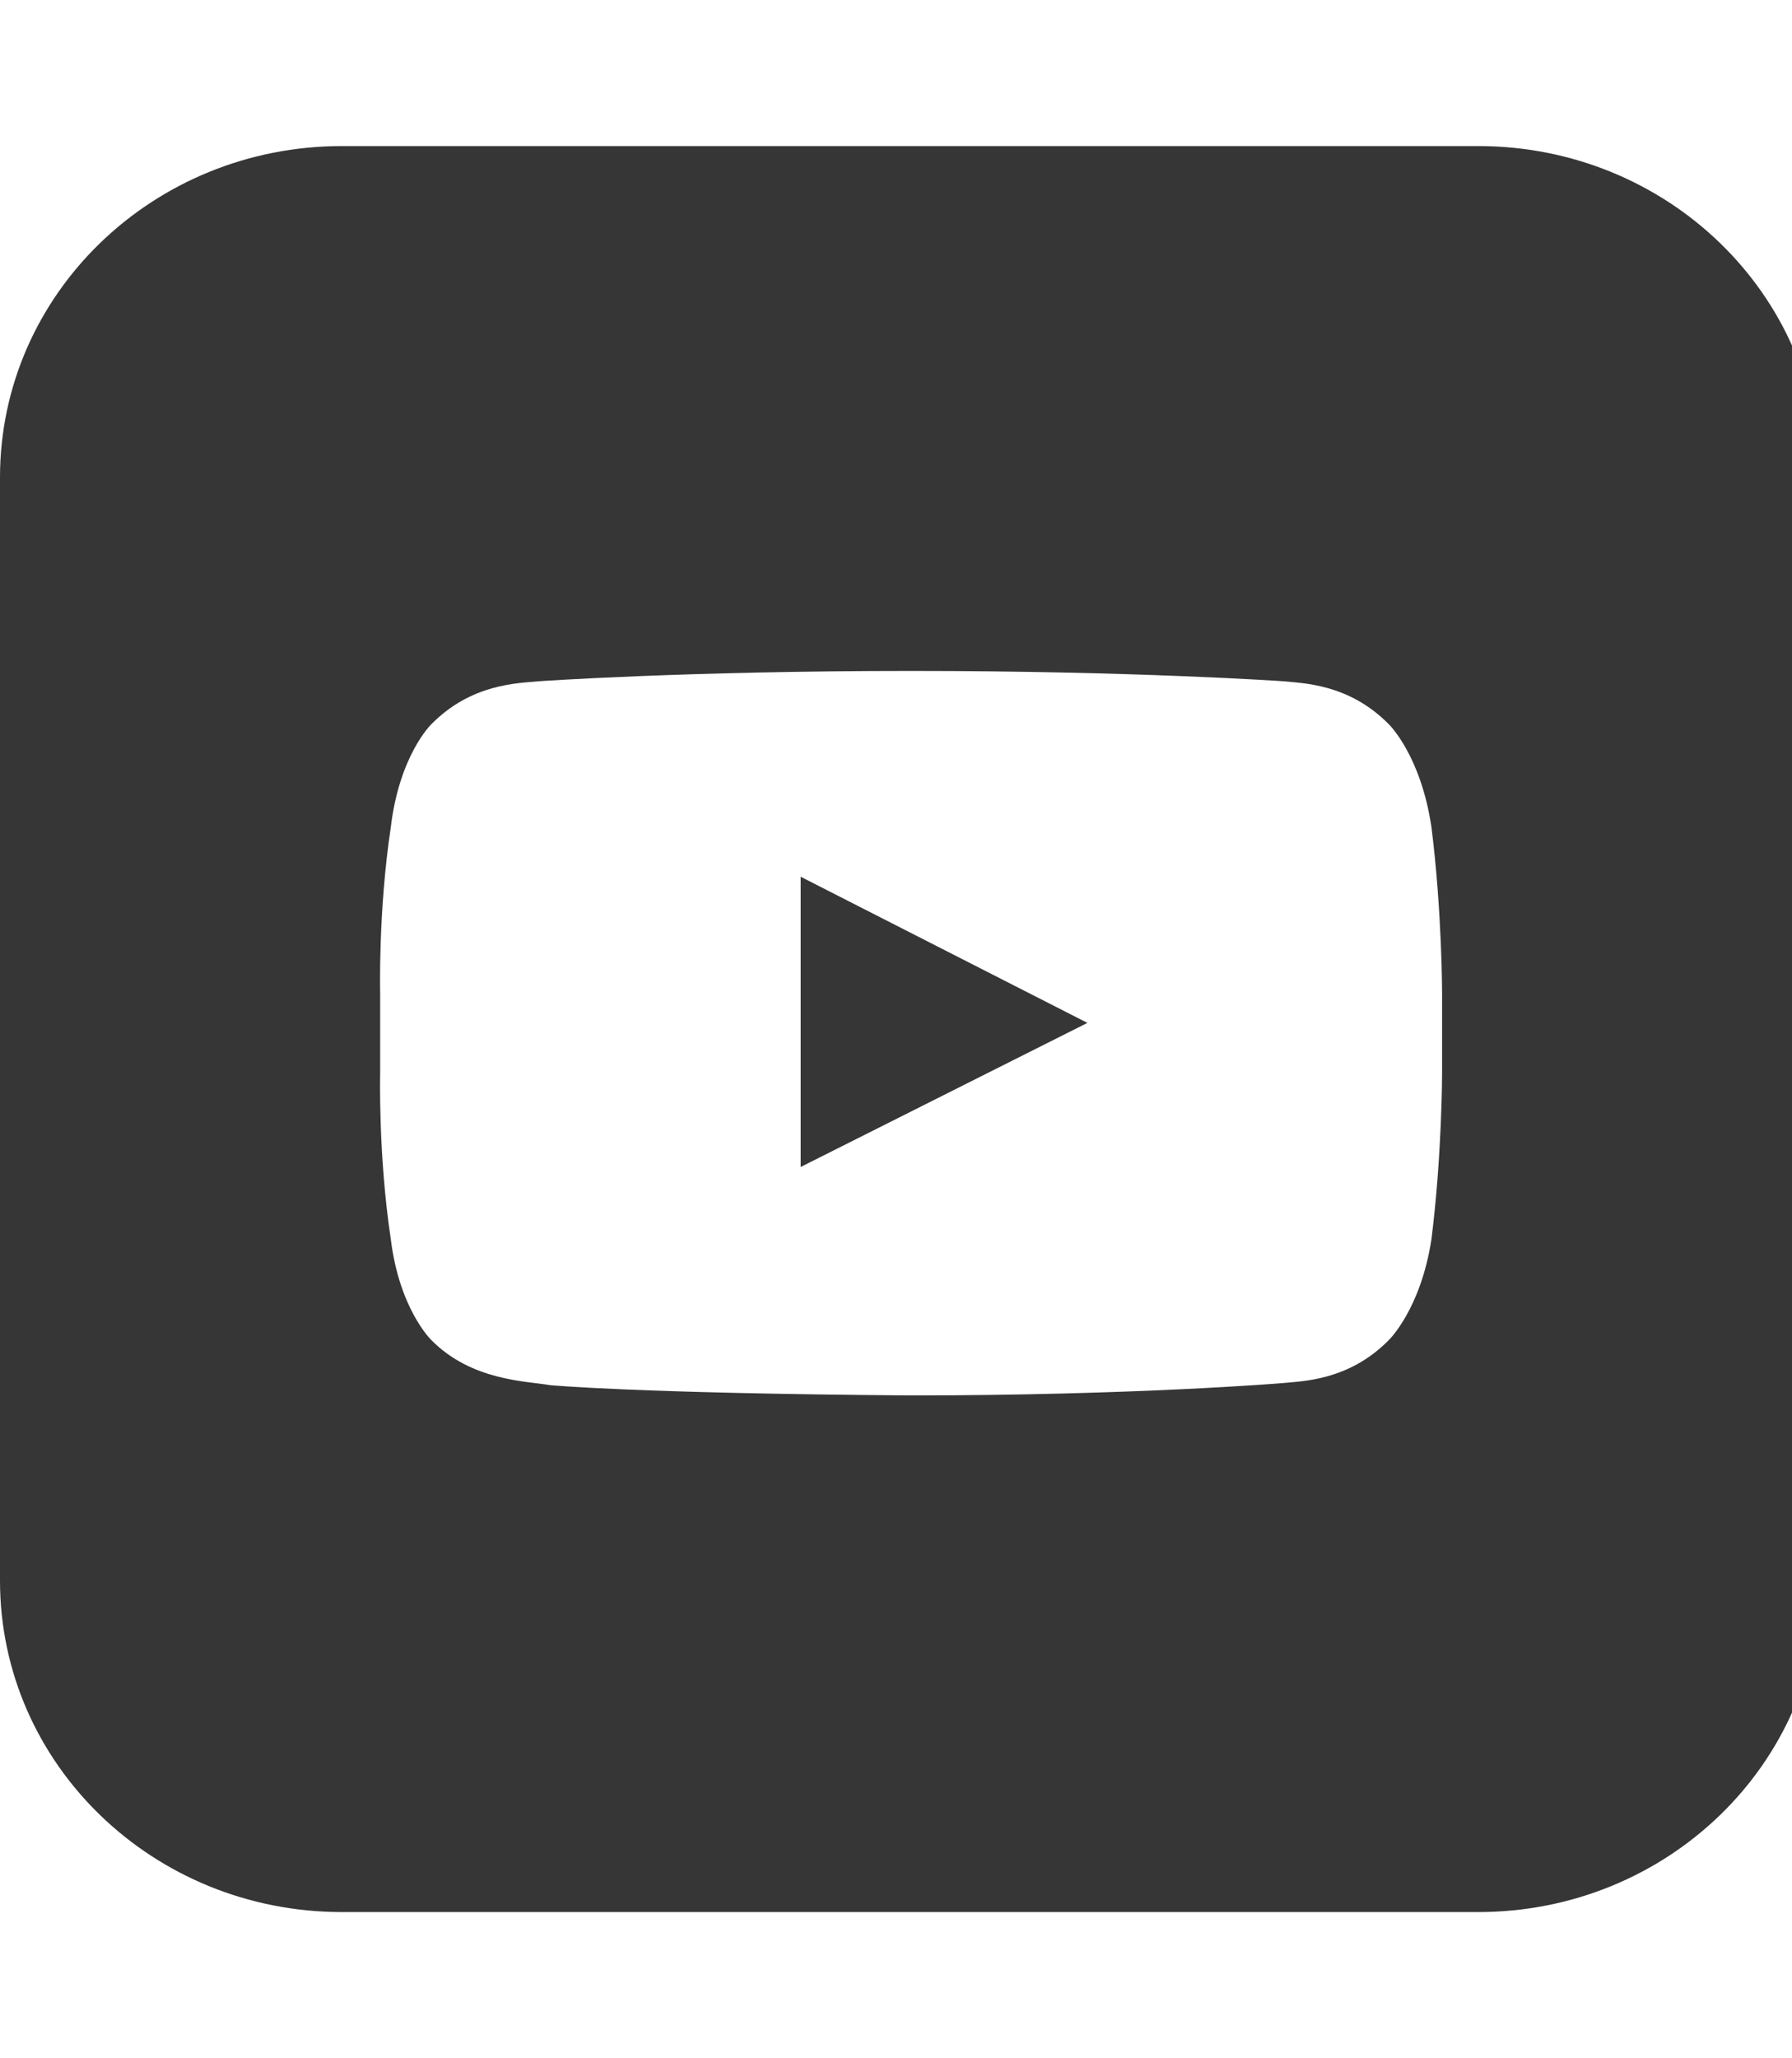 <svg width="27" height="31" viewBox="0 0 27 31" fill="none" xmlns="http://www.w3.org/2000/svg">
<g clip-path="url(#clip0_411_195)">
<path d="M5.152 2.2C2.304 2.2 0 4.432 0 7.191V23.807C0 26.566 2.304 28.798 5.152 28.798H22.272C25.12 28.798 27.424 26.566 27.424 23.807V7.191C27.424 4.432 25.12 2.2 22.272 2.2H5.152ZM13.728 10.105C17.088 10.105 19.328 10.26 19.328 10.26C19.616 10.291 20.32 10.291 20.928 10.911C20.928 10.911 21.408 11.376 21.568 12.461C21.728 13.732 21.728 14.972 21.728 14.972V16.15C21.728 16.15 21.728 17.39 21.568 18.661C21.408 19.715 20.928 20.18 20.928 20.18C20.32 20.8 19.616 20.8 19.328 20.831C19.328 20.831 17.088 21.017 13.728 21.017C9.568 20.986 8.288 20.862 8.288 20.862C7.936 20.8 7.104 20.8 6.496 20.18C6.496 20.18 6.016 19.715 5.888 18.661C5.696 17.39 5.728 16.15 5.728 16.15V14.972C5.728 14.972 5.696 13.732 5.888 12.461C6.016 11.376 6.496 10.911 6.496 10.911C7.104 10.291 7.808 10.291 8.128 10.26C8.128 10.26 10.336 10.105 13.728 10.105ZM12.064 13.205V17.576L16.384 15.406L12.064 13.205Z" fill="#363636"/>
</g>
<defs>
<clipPath id="clip0_411_195">
<rect width="27" height="31" fill="white"/>
</clipPath>
</defs>
</svg>
